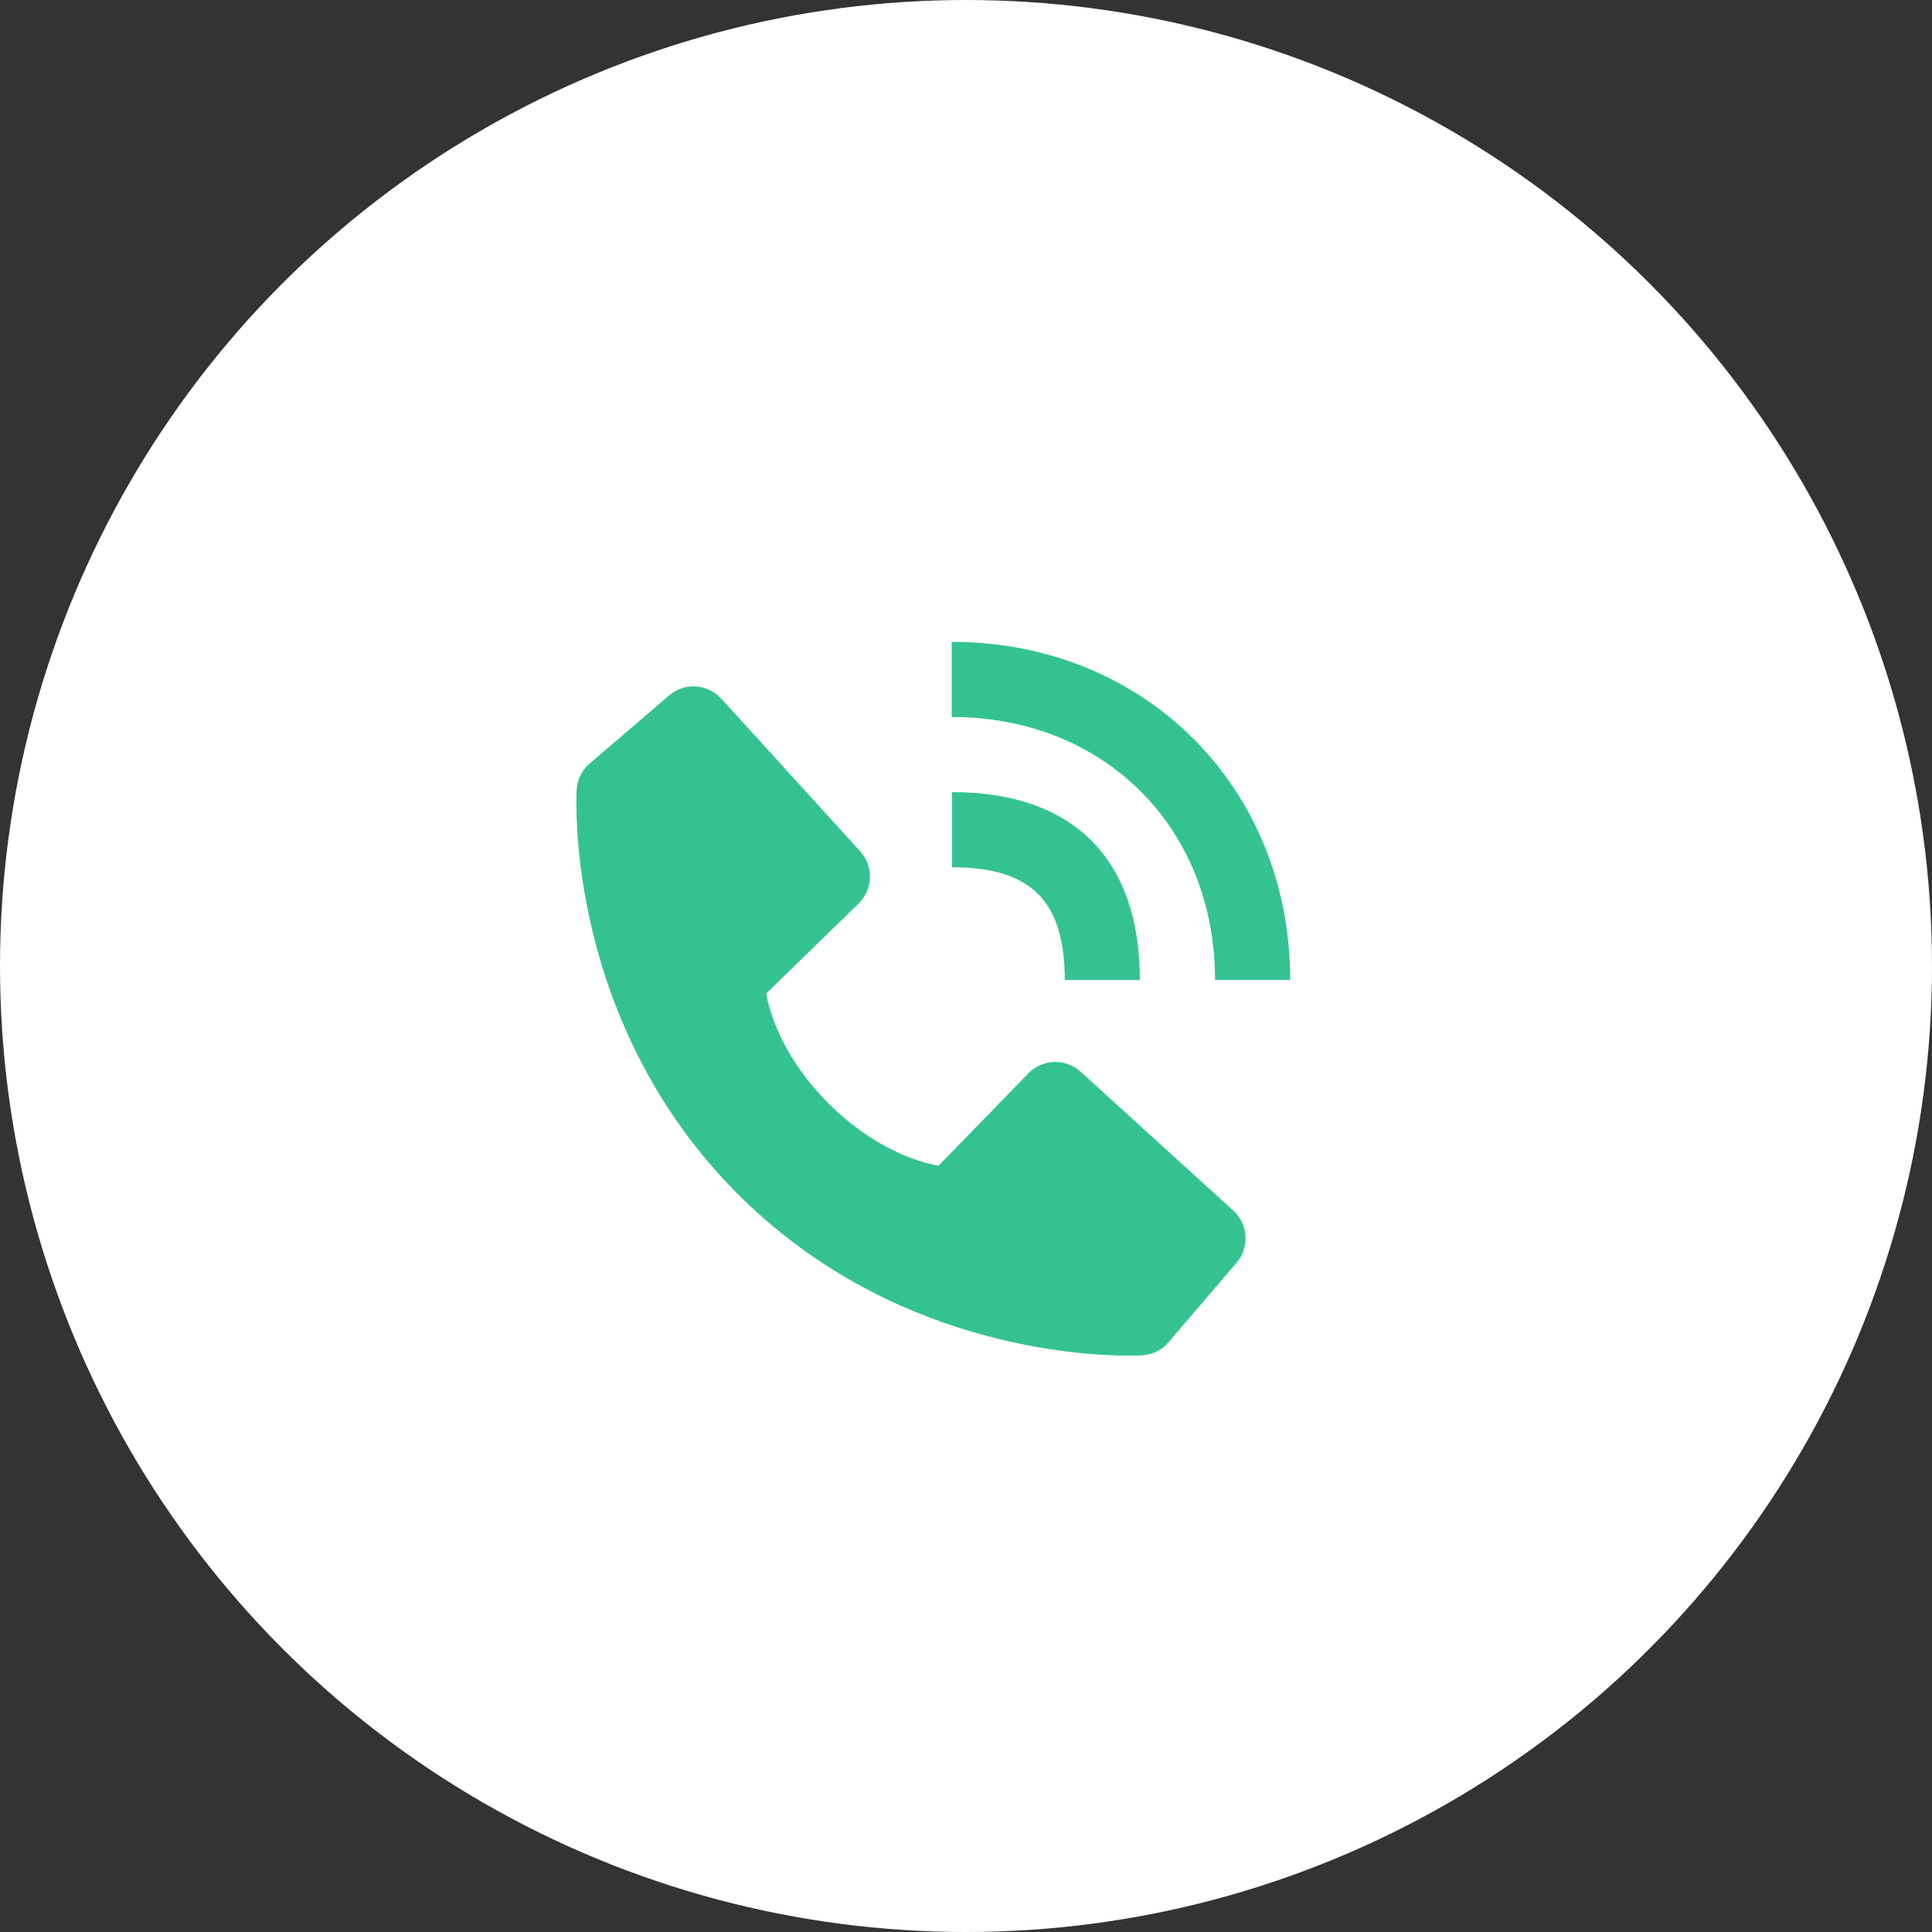 <svg width="75" height="75" viewBox="0 0 75 75" fill="none" xmlns="http://www.w3.org/2000/svg">
<rect x="0" y="0" width="75" height="75" fill="#333333" stroke="none"/>
<circle cx="37.5" cy="37.5" r="37.5" fill="white"/>
<path d="M47.168 38.04H50.085C50.085 30.559 44.437 24.917 36.945 24.917V27.833C42.869 27.833 47.168 32.125 47.168 38.04Z" fill="#34C38F"/>
<path d="M36.959 33.667C40.026 33.667 41.334 34.975 41.334 38.042H44.25C44.25 33.339 41.662 30.75 36.959 30.75V33.667ZM41.949 41.604C41.669 41.35 41.301 41.214 40.922 41.226C40.544 41.237 40.185 41.396 39.921 41.667L36.431 45.256C35.591 45.096 33.902 44.569 32.164 42.835C30.425 41.095 29.899 39.402 29.743 38.568L33.329 35.077C33.601 34.813 33.759 34.454 33.771 34.075C33.783 33.697 33.647 33.328 33.392 33.048L28.003 27.123C27.748 26.842 27.393 26.672 27.015 26.648C26.636 26.624 26.263 26.749 25.975 26.996L22.81 29.71C22.558 29.963 22.407 30.3 22.387 30.657C22.365 31.021 21.948 39.657 28.645 46.357C34.487 52.198 41.805 52.625 43.82 52.625C44.115 52.625 44.296 52.616 44.344 52.613C44.7 52.593 45.037 52.442 45.289 52.189L48.001 49.023C48.248 48.735 48.373 48.362 48.35 47.983C48.327 47.605 48.157 47.25 47.876 46.994L41.949 41.604Z" fill="#34C38F"/>
</svg>
